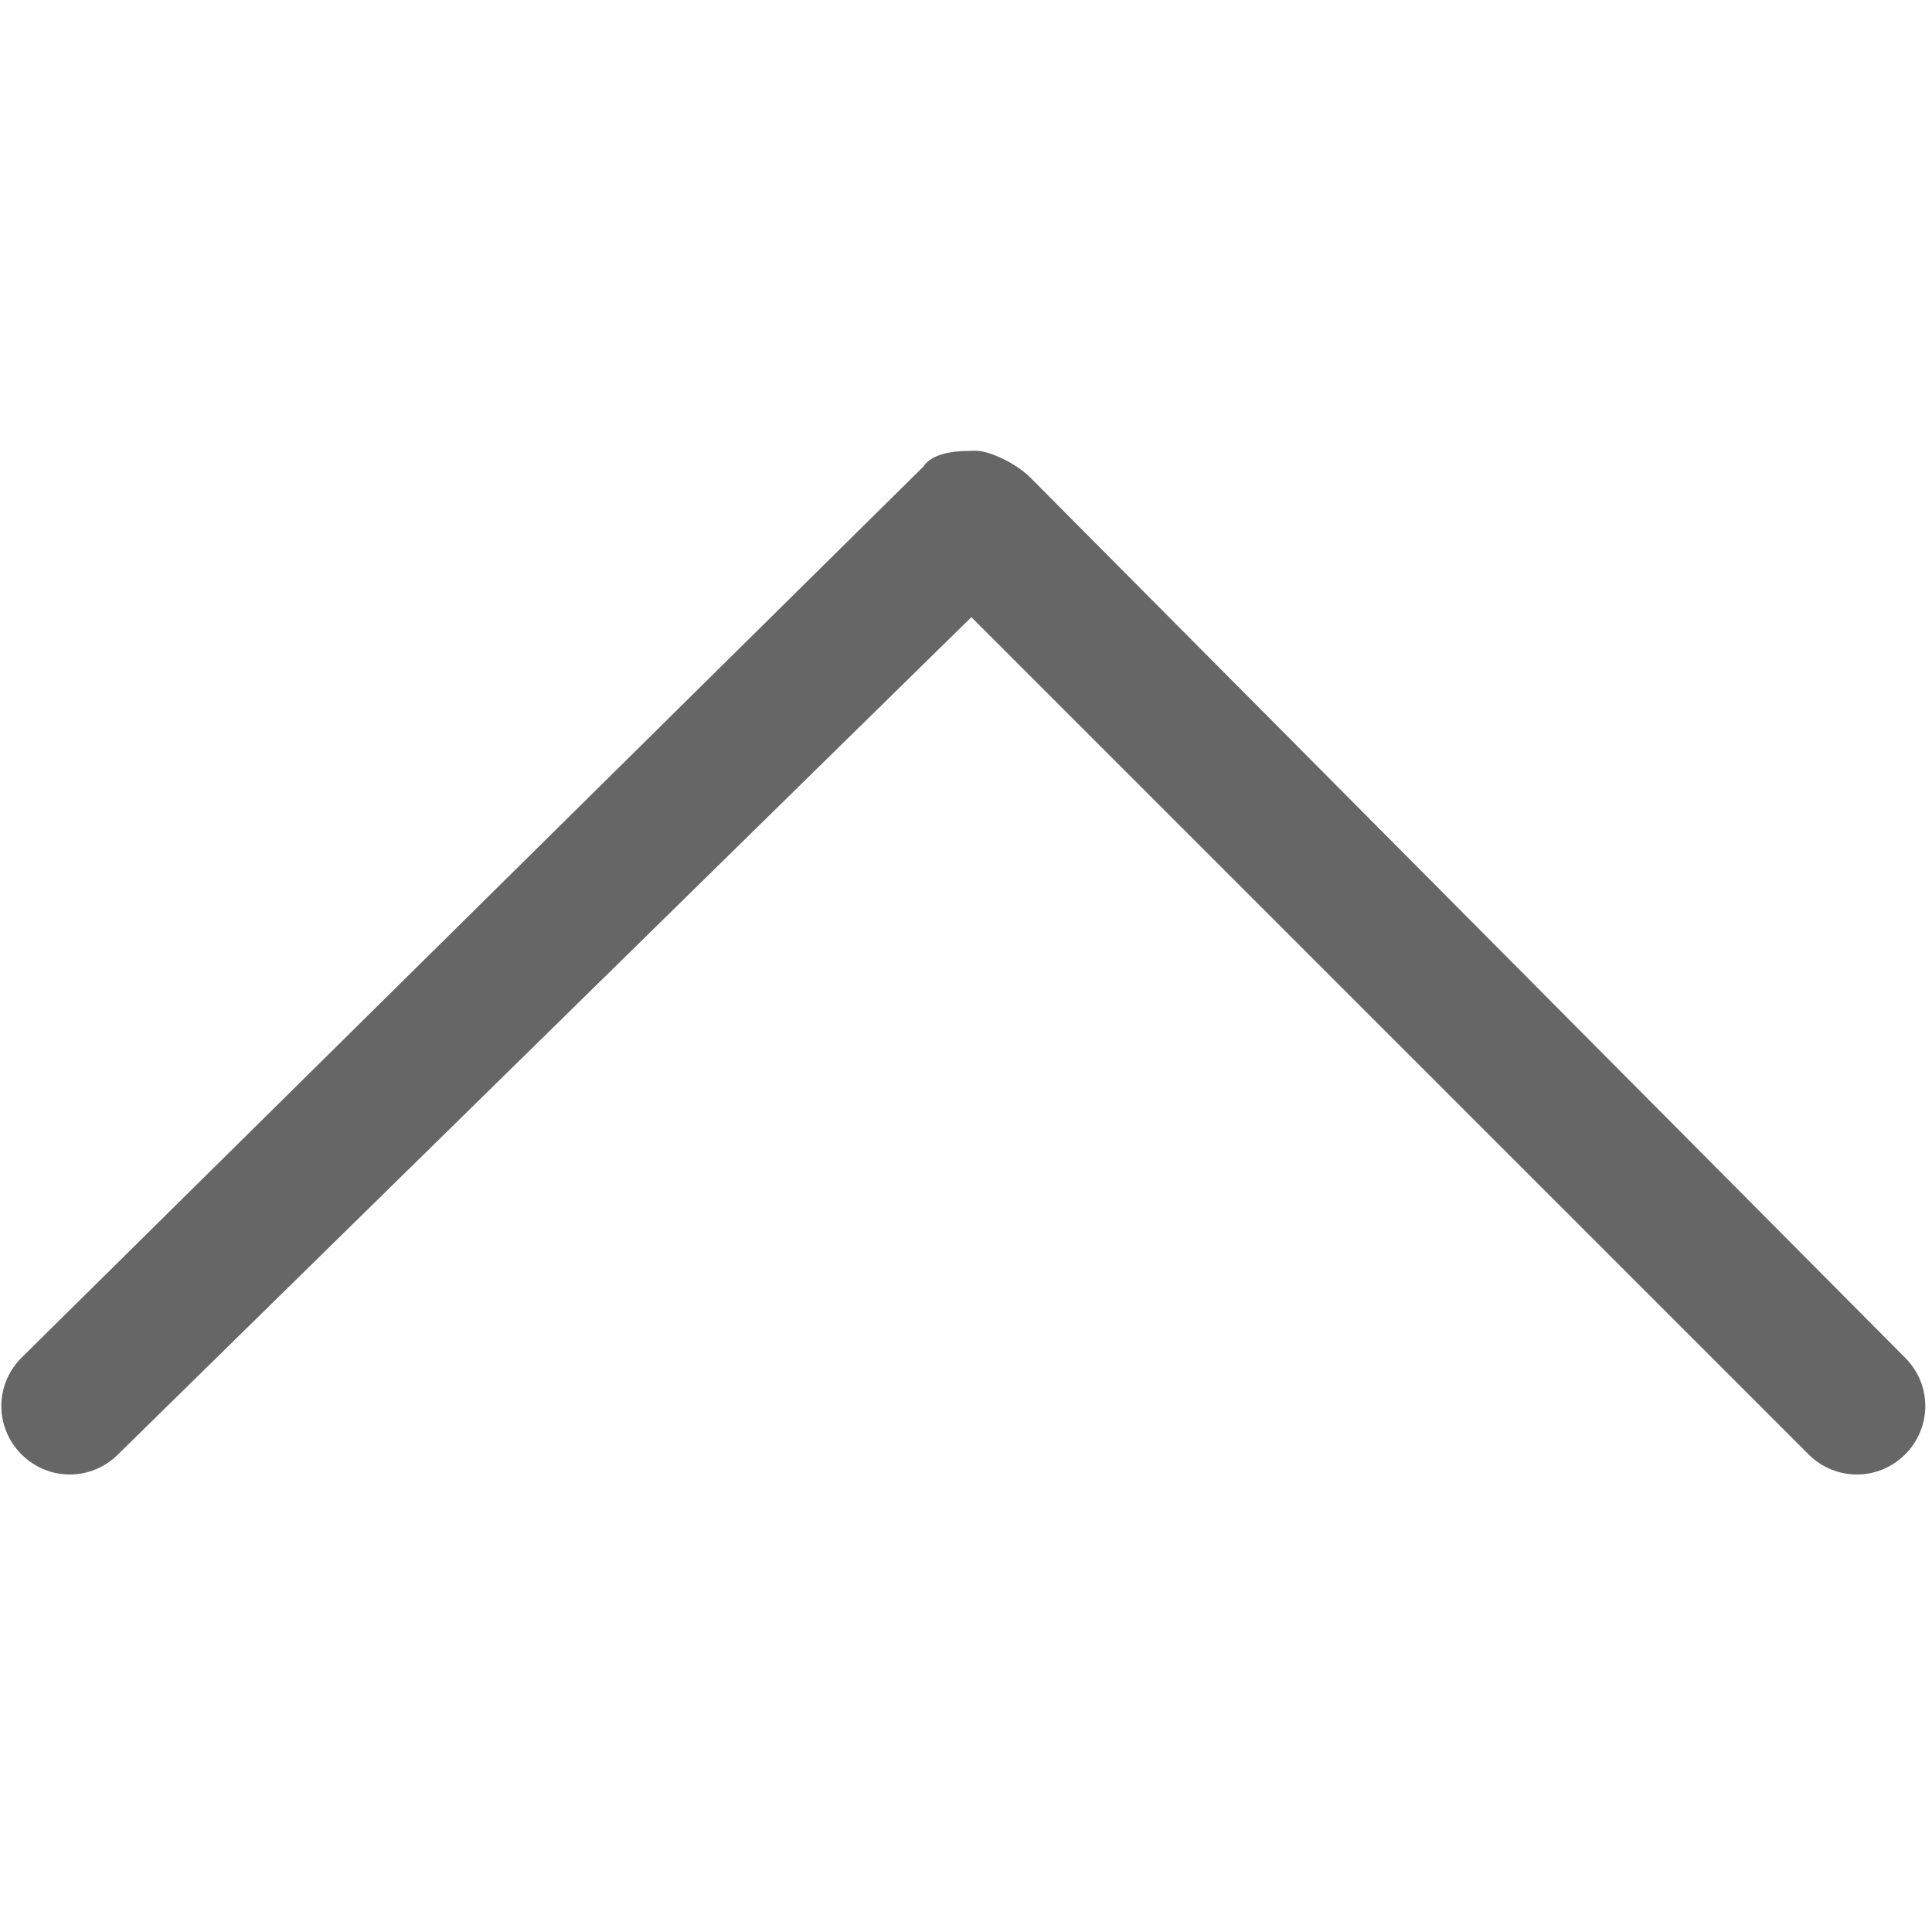 <?xml version="1.0" encoding="utf-8"?>
<!-- Generator: Adobe Illustrator 22.0.0, SVG Export Plug-In . SVG Version: 6.00 Build 0)  -->
<svg version="1.1" id="图层_1" xmlns="http://www.w3.org/2000/svg" xmlns:xlink="http://www.w3.org/1999/xlink" x="0px" y="0px"
	 viewBox="0 0 36 36" style="enable-background:new 0 0 36 36;" xml:space="preserve">
<style type="text/css">
	.st0{fill:#666666;}
</style>
<path class="st0" d="M18.1,11.5l15.6,15.6c0.5,0.5,1.3,0.5,1.8,0s0.5-1.3,0-1.8L19.2,8.9c-0.3-0.3-0.8-0.5-1-0.5c-0.3,0-0.8,0-1,0.3
	L0.4,25.3c-0.5,0.5-0.5,1.3,0,1.8c0.5,0.5,1.3,0.5,1.8,0L18.1,11.5z"/>
</svg>
